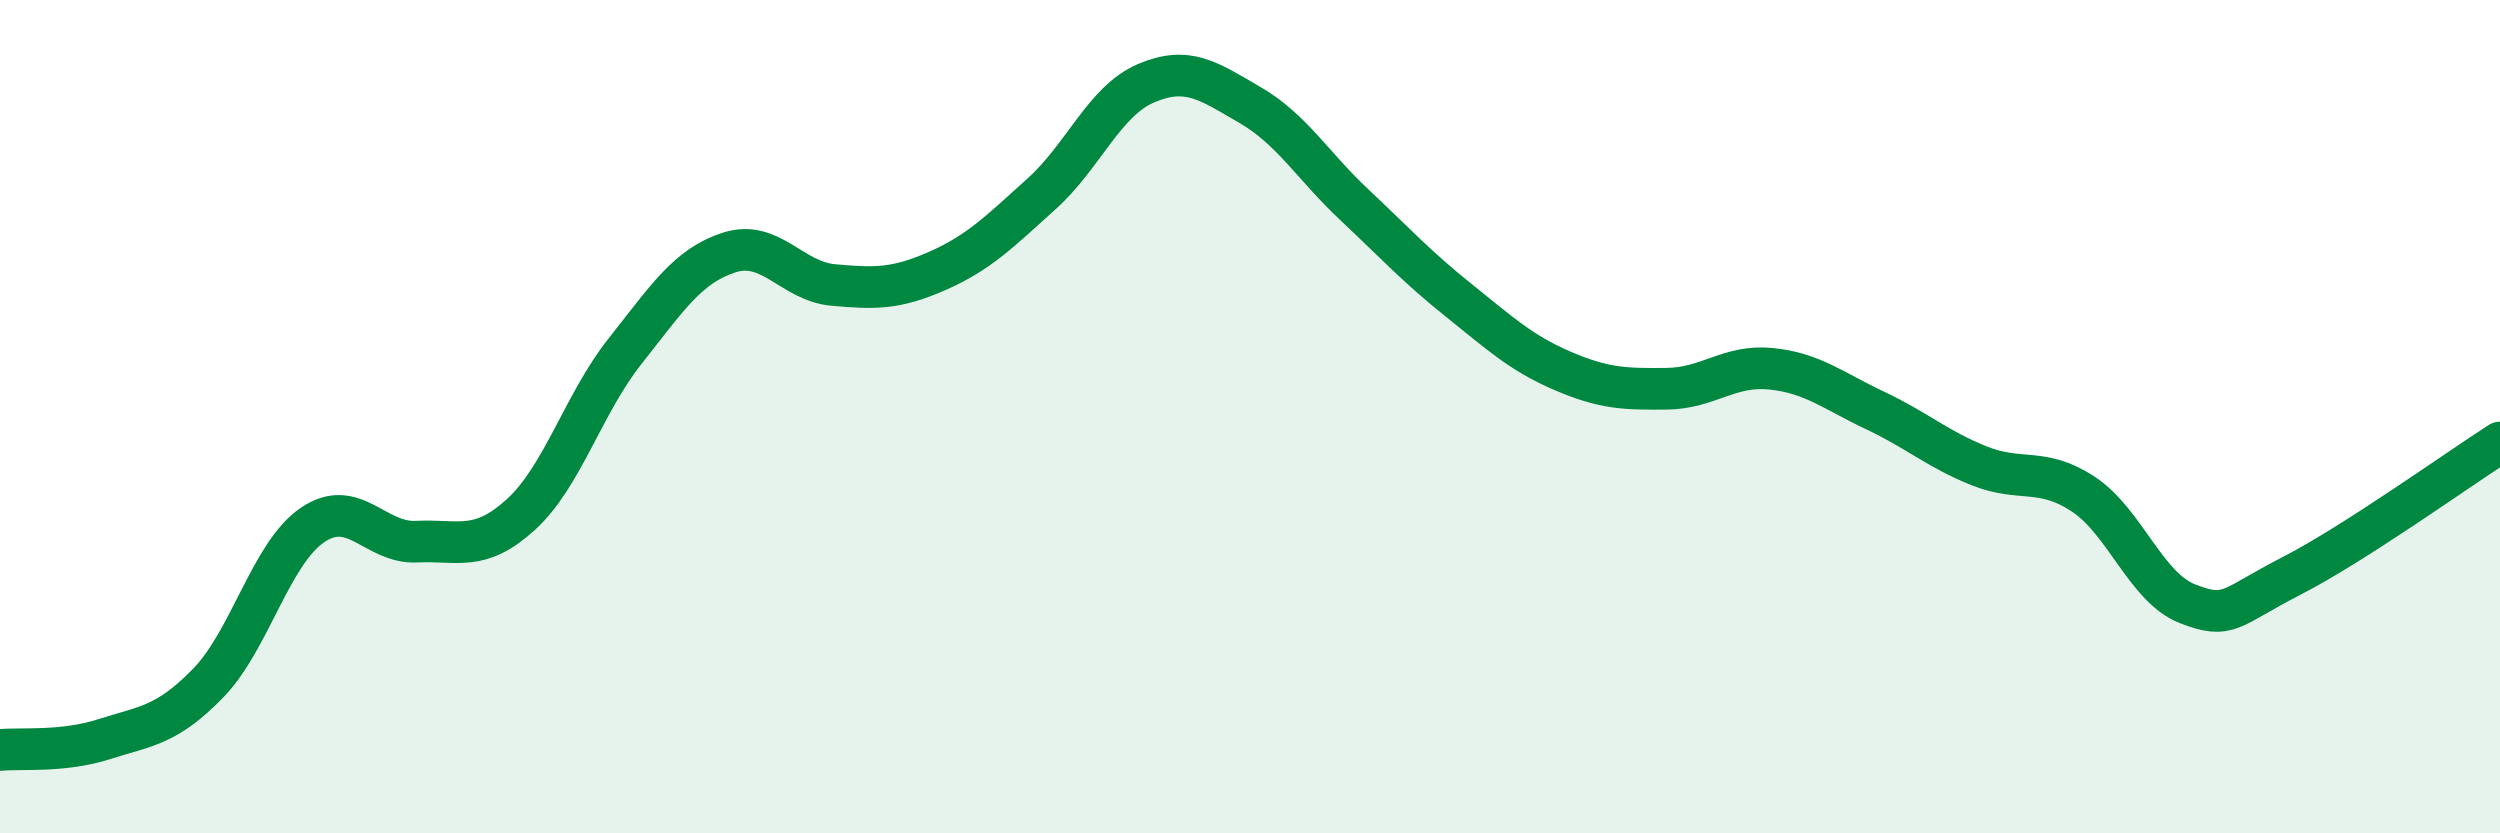 
    <svg width="60" height="20" viewBox="0 0 60 20" xmlns="http://www.w3.org/2000/svg">
      <path
        d="M 0,18 C 0.5,17.95 1.5,18.06 2.5,17.74 C 3.5,17.42 4,17.42 5,16.39 C 6,15.36 6.5,13.28 7.5,12.6 C 8.5,11.92 9,13.05 10,13 C 11,12.95 11.5,13.26 12.5,12.35 C 13.5,11.44 14,9.69 15,8.43 C 16,7.17 16.5,6.38 17.5,6.06 C 18.5,5.74 19,6.75 20,6.84 C 21,6.93 21.5,6.94 22.5,6.5 C 23.5,6.06 24,5.55 25,4.65 C 26,3.75 26.5,2.43 27.5,2 C 28.5,1.57 29,1.94 30,2.52 C 31,3.1 31.5,3.97 32.5,4.91 C 33.5,5.85 34,6.4 35,7.2 C 36,8 36.5,8.47 37.5,8.9 C 38.5,9.33 39,9.34 40,9.33 C 41,9.32 41.5,8.75 42.5,8.85 C 43.5,8.95 44,9.38 45,9.85 C 46,10.32 46.5,10.78 47.5,11.18 C 48.5,11.58 49,11.2 50,11.86 C 51,12.52 51.5,14.1 52.5,14.49 C 53.5,14.88 53.5,14.59 55,13.82 C 56.5,13.05 59,11.26 60,10.62L60 20L0 20Z"
        fill="#008740"
        opacity="0.1"
        stroke-linecap="round"
        stroke-linejoin="round"
      />
      <path
        d="M 0,18 C 0.5,17.95 1.5,18.06 2.5,17.74 C 3.5,17.42 4,17.42 5,16.39 C 6,15.36 6.5,13.28 7.5,12.6 C 8.5,11.92 9,13.05 10,13 C 11,12.95 11.5,13.26 12.5,12.35 C 13.5,11.44 14,9.69 15,8.43 C 16,7.17 16.5,6.38 17.5,6.06 C 18.5,5.74 19,6.75 20,6.84 C 21,6.93 21.5,6.94 22.5,6.5 C 23.5,6.06 24,5.55 25,4.65 C 26,3.75 26.5,2.43 27.5,2 C 28.5,1.57 29,1.94 30,2.52 C 31,3.1 31.5,3.97 32.5,4.91 C 33.5,5.85 34,6.4 35,7.2 C 36,8 36.5,8.47 37.5,8.9 C 38.5,9.33 39,9.34 40,9.33 C 41,9.32 41.5,8.75 42.5,8.85 C 43.5,8.95 44,9.38 45,9.85 C 46,10.32 46.5,10.78 47.5,11.18 C 48.5,11.58 49,11.2 50,11.86 C 51,12.52 51.5,14.1 52.5,14.49 C 53.5,14.88 53.5,14.59 55,13.82 C 56.5,13.05 59,11.26 60,10.62"
        stroke="#008740"
        stroke-width="1"
        fill="none"
        stroke-linecap="round"
        stroke-linejoin="round"
      />
    </svg>
  